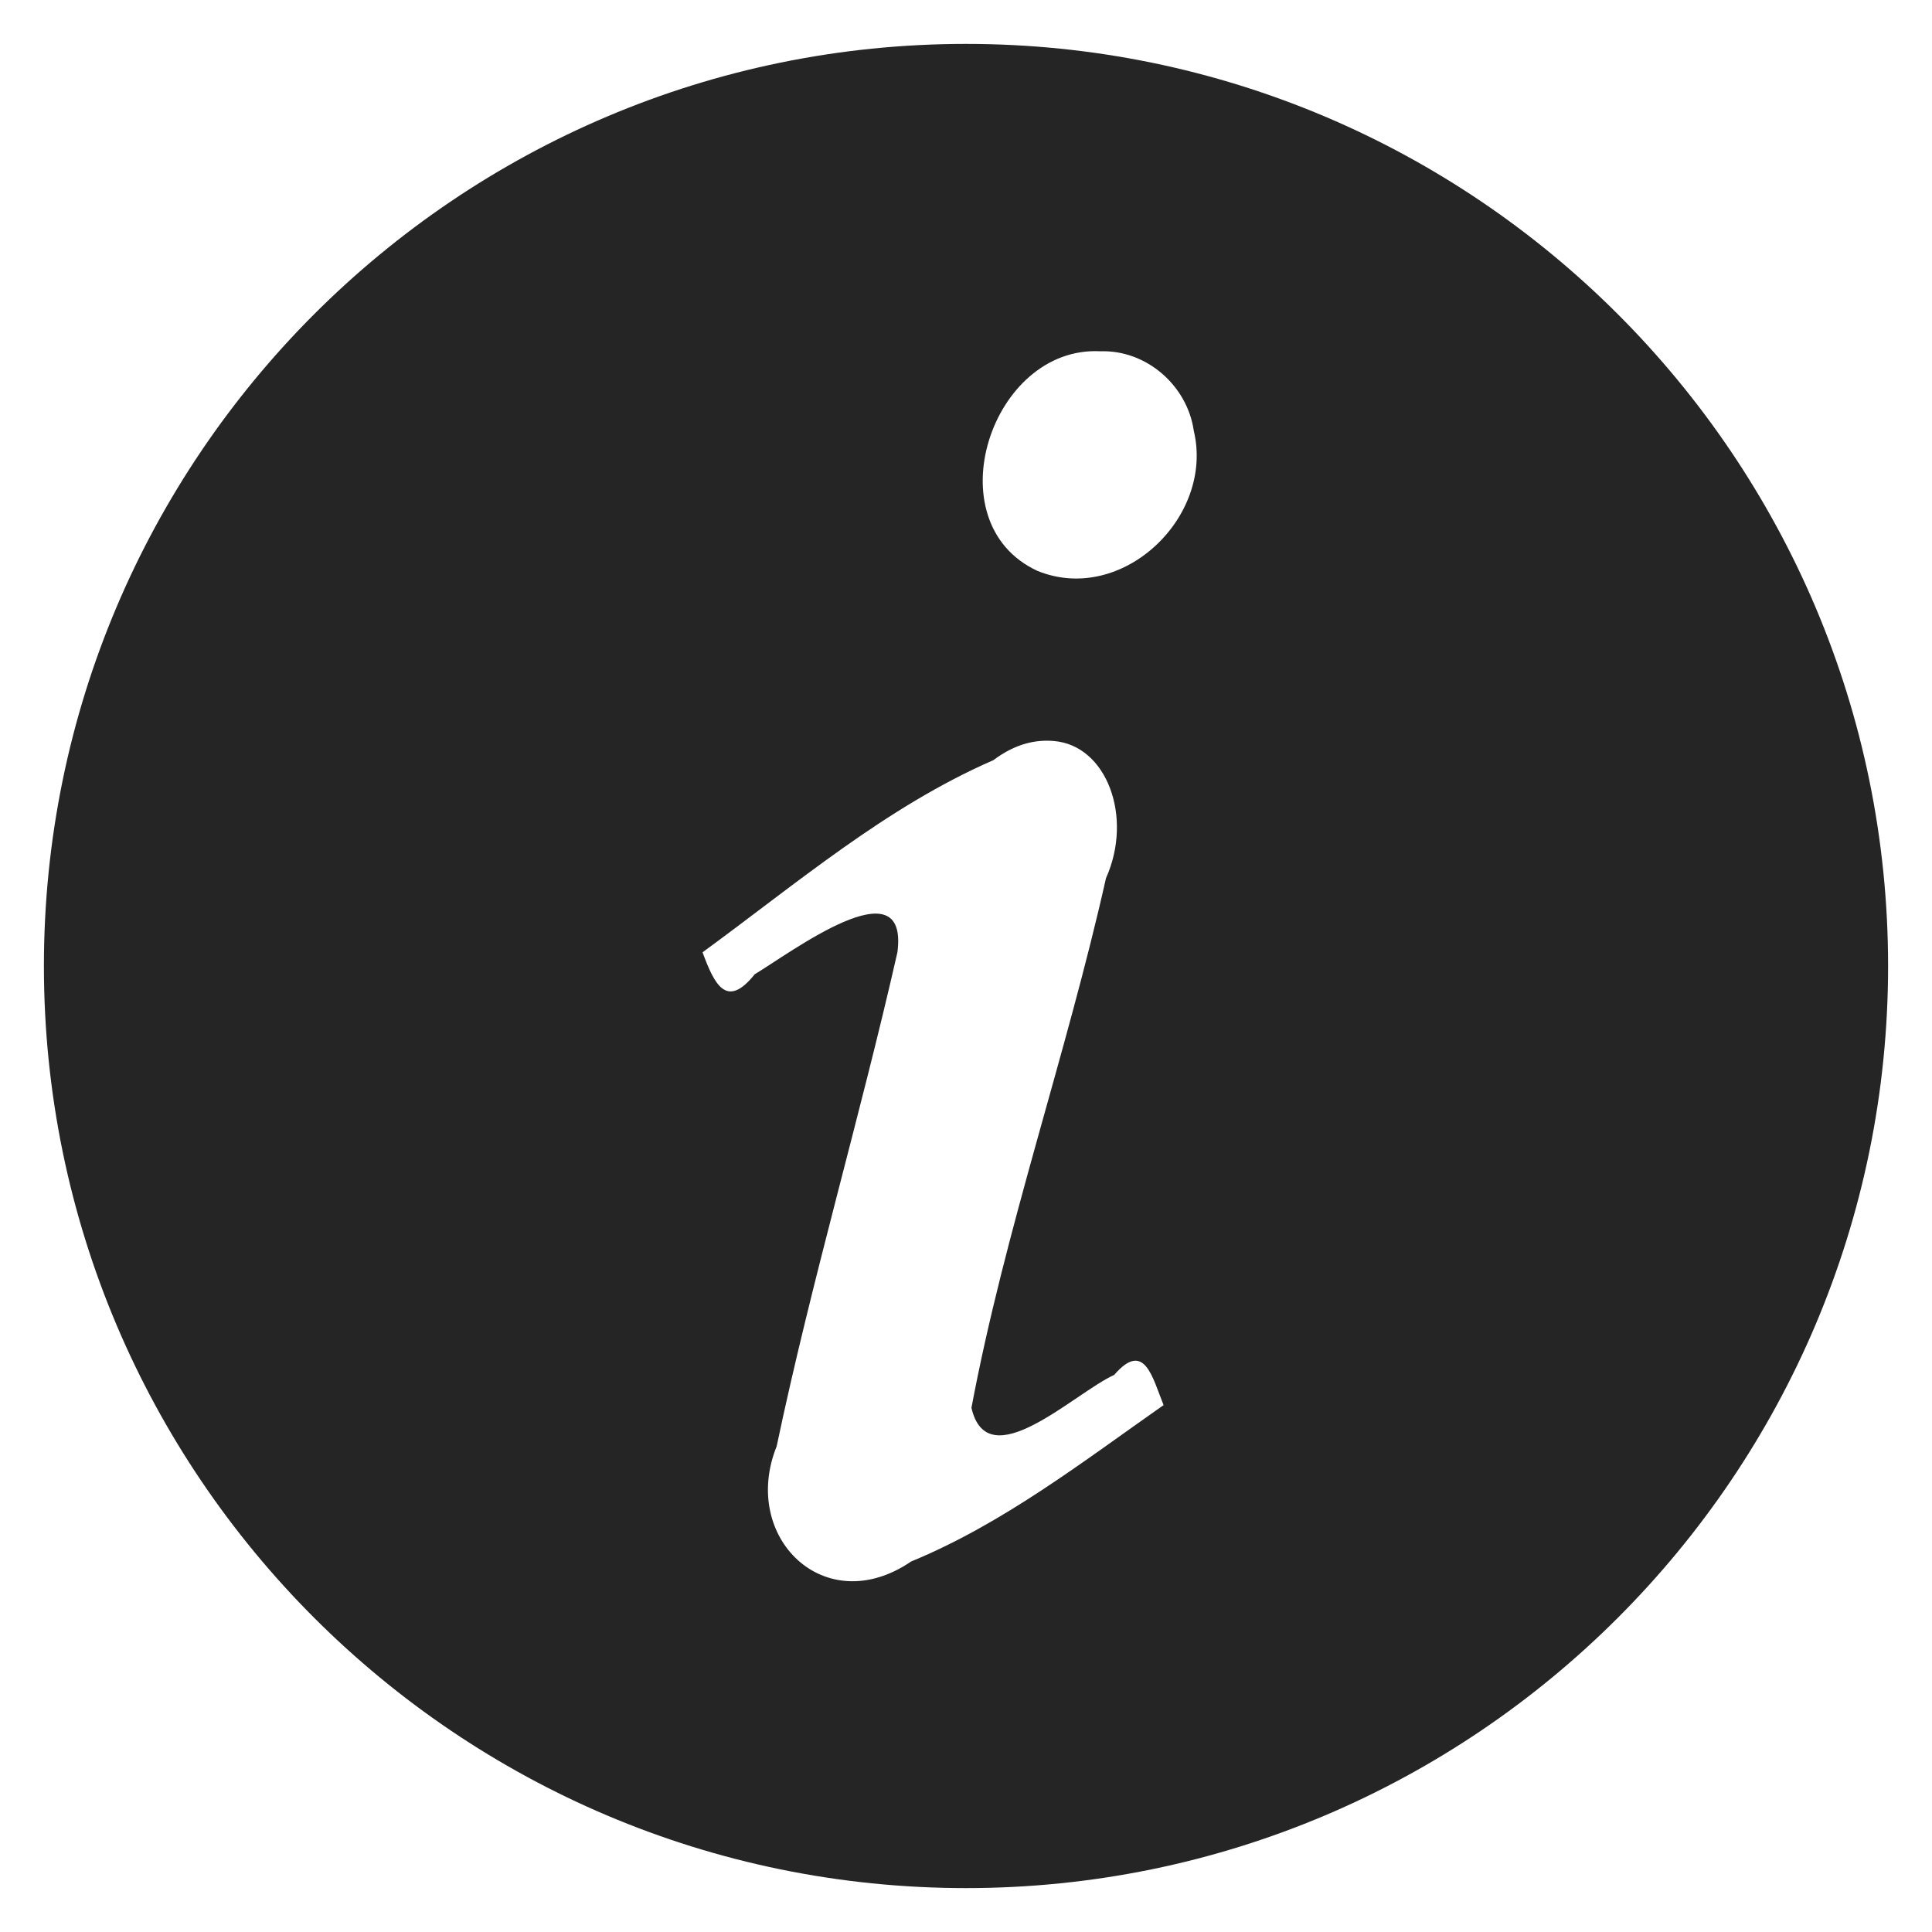 <?xml version="1.0" encoding="UTF-8" standalone="no"?>
<!-- Created with Inkscape (http://www.inkscape.org/) -->

<svg
   xmlns:dc="http://purl.org/dc/elements/1.1/"
   xmlns:cc="http://creativecommons.org/ns#"
   xmlns:rdf="http://www.w3.org/1999/02/22-rdf-syntax-ns#"
   xmlns:svg="http://www.w3.org/2000/svg"
   xmlns="http://www.w3.org/2000/svg"
   xmlns:xlink="http://www.w3.org/1999/xlink"
   xmlns:sodipodi="http://sodipodi.sourceforge.net/DTD/sodipodi-0.dtd"
   xmlns:inkscape="http://www.inkscape.org/namespaces/inkscape"
   version="1.0"
   width="22"
   height="22"
   id="svg2463"
   inkscape:version="0.47 r22583"
   sodipodi:docname="dialog-information.svg">
  <sodipodi:namedview
     pagecolor="#ffffff"
     bordercolor="#666666"
     borderopacity="1"
     objecttolerance="10"
     gridtolerance="10"
     guidetolerance="10"
     inkscape:pageopacity="0"
     inkscape:pageshadow="2"
     inkscape:window-width="701"
     inkscape:window-height="500"
     id="namedview23"
     showgrid="false"
     inkscape:zoom="10.727273"
     inkscape:cx="11"
     inkscape:cy="11"
     inkscape:window-x="277"
     inkscape:window-y="74"
     inkscape:window-maximized="0"
     inkscape:current-layer="svg2463" />
  <defs
     id="defs2465">
    <inkscape:perspective
       sodipodi:type="inkscape:persp3d"
       inkscape:vp_x="0 : 11 : 1"
       inkscape:vp_y="0 : 1000 : 0"
       inkscape:vp_z="22 : 11 : 1"
       inkscape:persp3d-origin="11 : 7.3333333 : 1"
       id="perspective27" />
    <linearGradient
       id="linearGradient2490-182-124">
      <stop
         id="stop2788"
         style="stop-color:#1f4b6a;stop-opacity:1"
         offset="0" />
      <stop
         id="stop2790"
         style="stop-color:#4083c2;stop-opacity:1"
         offset="1" />
    </linearGradient>
    <linearGradient
       x1="18.379"
       y1="44.98"
       x2="18.379"
       y2="3.082"
       id="linearGradient2458"
       xlink:href="#linearGradient2490-182-124"
       gradientUnits="userSpaceOnUse"
       gradientTransform="matrix(0.516,0,0,0.516,-1.385,-1.385)" />
    <linearGradient
       id="linearGradient3242-187-536">
      <stop
         id="stop2778"
         style="stop-color:#8badea;stop-opacity:1"
         offset="0" />
      <stop
         id="stop2780"
         style="stop-color:#6396cd;stop-opacity:1"
         offset="0.262" />
      <stop
         id="stop2782"
         style="stop-color:#3b7caf;stop-opacity:1"
         offset="0.661" />
      <stop
         id="stop2784"
         style="stop-color:#194c70;stop-opacity:1"
         offset="1" />
    </linearGradient>
    <radialGradient
       cx="23.896"
       cy="3.99"
       r="20.397"
       fx="23.896"
       fy="3.99"
       id="radialGradient2456"
       xlink:href="#linearGradient3242-187-536"
       gradientUnits="userSpaceOnUse"
       gradientTransform="matrix(0,1.232,-1.626,0,17.487,-29.721)" />
    <linearGradient
       id="linearGradient4873">
      <stop
         id="stop4875"
         style="stop-color:#ffffff;stop-opacity:1"
         offset="0" />
      <stop
         id="stop4877"
         style="stop-color:#ffffff;stop-opacity:0"
         offset="1" />
    </linearGradient>
    <linearGradient
       x1="63.397"
       y1="-12.489"
       x2="63.397"
       y2="5.468"
       id="linearGradient2453"
       xlink:href="#linearGradient4873"
       gradientUnits="userSpaceOnUse"
       gradientTransform="matrix(1.086,0,0,1.086,-56.567,14.814)" />
    <linearGradient
       inkscape:collect="always"
       xlink:href="#linearGradient4873"
       id="linearGradient2836"
       gradientUnits="userSpaceOnUse"
       gradientTransform="matrix(1.086,0,0,1.086,-56.567,14.814)"
       x1="63.397"
       y1="-12.489"
       x2="63.397"
       y2="5.468" />
    <radialGradient
       inkscape:collect="always"
       xlink:href="#linearGradient3242-187-536"
       id="radialGradient2839"
       gradientUnits="userSpaceOnUse"
       gradientTransform="matrix(0,1.232,-1.626,0,17.487,-29.721)"
       cx="23.896"
       cy="3.99"
       fx="23.896"
       fy="3.99"
       r="20.397" />
    <linearGradient
       inkscape:collect="always"
       xlink:href="#linearGradient2490-182-124"
       id="linearGradient2841"
       gradientUnits="userSpaceOnUse"
       gradientTransform="matrix(0.516,0,0,0.516,-1.385,-1.385)"
       x1="18.379"
       y1="44.98"
       x2="18.379"
       y2="3.082" />
  </defs>
  <path
     style="fill:#252525;fill-opacity:1;stroke:none;stroke-width:1.004;stroke-linecap:round;stroke-linejoin:round;stroke-miterlimit:4;stroke-opacity:1;stroke-dasharray:none;stroke-dashoffset:0"
     d="M 11 0.5 C 5.207 0.5 0.5 5.207 0.5 11 C 0.5 16.793 5.207 21.5 11 21.5 C 16.793 21.5 21.5 16.793 21.5 11 C 21.5 5.207 16.793 0.5 11 0.5 z M 12.531 4 C 13.057 3.983 13.521 4.393 13.594 4.906 C 13.829 5.891 12.773 6.894 11.812 6.5 C 10.628 5.95 11.285 3.934 12.531 4 z M 12 8.438 C 12.602 8.487 12.907 9.303 12.594 10 C 12.141 12.02 11.445 13.995 11.062 16.031 C 11.247 16.835 12.232 15.863 12.688 15.656 C 13.034 15.254 13.124 15.692 13.25 16 C 12.33 16.645 11.422 17.35 10.375 17.781 C 9.39 18.453 8.428 17.502 8.844 16.469 C 9.241 14.582 9.792 12.725 10.219 10.844 C 10.352 9.827 8.992 10.857 8.594 11.094 C 8.273 11.497 8.134 11.208 8 10.844 C 9.067 10.065 10.091 9.188 11.312 8.656 C 11.567 8.464 11.799 8.421 12 8.438 z "
     id="path2555" />
</svg>
